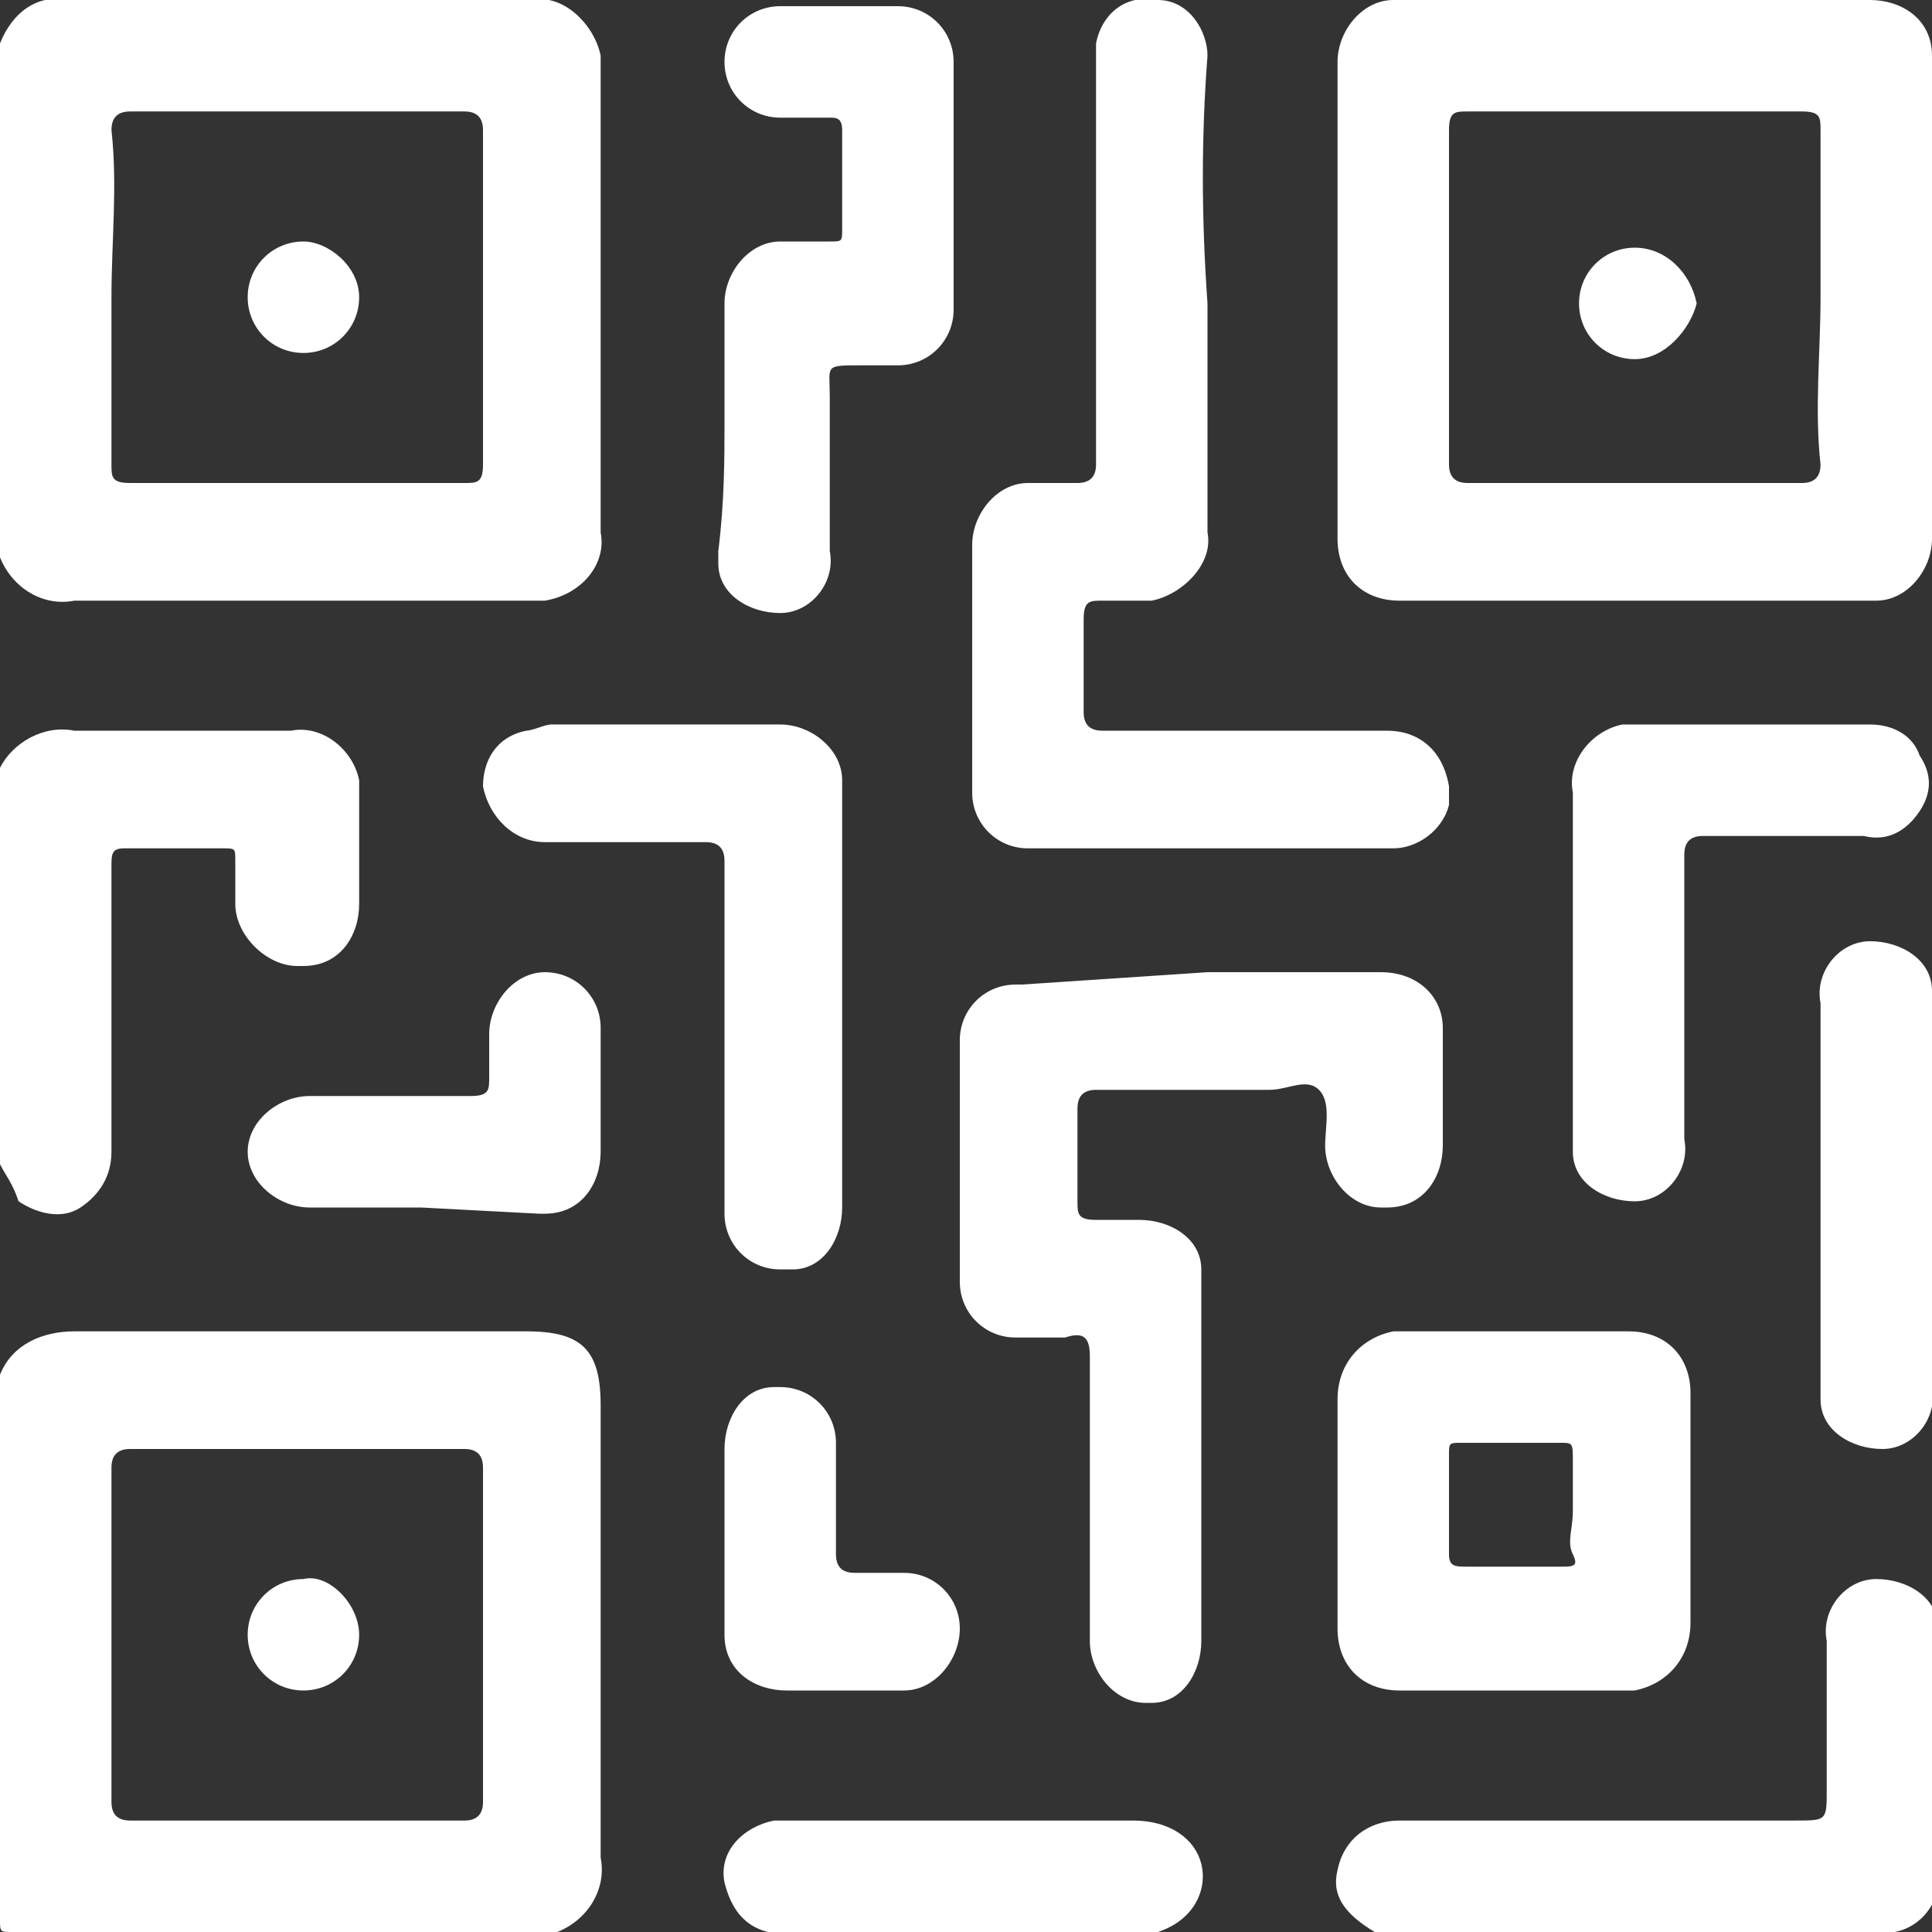 <?xml version="1.0" encoding="utf-8"?>
<!-- Generator: Adobe Illustrator 24.3.0, SVG Export Plug-In . SVG Version: 6.00 Build 0)  -->
<svg version="1.1" id="Layer_1" xmlns="http://www.w3.org/2000/svg" xmlns:xlink="http://www.w3.org/1999/xlink" x="0px" y="0px"
	 viewBox="0 0 31.2 31.2" style="enable-background:new 0 0 31.2 31.2;" xml:space="preserve">
<rect x="0" y="0" width="31.2" height="31.2" fill="#333333" stroke="none"/>
<style type="text/css">
	.st0{fill:#FFFFFF;}
</style>
<g id="Layer_2_1_">
	<g id="Layer_1-2">
		<path class="st0" d="M0,22.2c0.2-0.5,0.7-0.7,1.2-0.7c2.4,0,4.9,0,7.3,0c0.9,0,1.2,0.3,1.2,1.2c0,2.4,0,4.9,0,7.3
			c0.1,0.5-0.2,1-0.7,1.2H0.2C0,31.2,0,31.2,0,31C0,28.1,0,25.1,0,22.2z M4.8,29.4h2.7c0.2,0,0.3-0.1,0.3-0.3v-5.4
			c0-0.2-0.1-0.3-0.3-0.3H2.1c-0.2,0-0.3,0.1-0.3,0.3c0,1.8,0,3.6,0,5.4c0,0.2,0.1,0.3,0.3,0.3L4.8,29.4z"/>
		<path class="st0" d="M0,0.7C0.2,0.2,0.6-0.1,1.1,0h7.5c0.5-0.1,1,0.4,1.1,0.9c0,0.1,0,0.1,0,0.2c0,2.5,0,5,0,7.5
			c0.1,0.5-0.3,1-0.9,1.1c-0.1,0-0.2,0-0.2,0H1.2C0.7,9.8,0.2,9.5,0,9V0.7z M1.8,4.8c0,0.9,0,1.8,0,2.7c0,0.2,0,0.3,0.3,0.3h5.4
			c0.2,0,0.3,0,0.3-0.3V2.1c0-0.2-0.1-0.3-0.3-0.3c-1.8,0-3.6,0-5.4,0c-0.2,0-0.3,0.1-0.3,0.3C1.9,3,1.8,3.9,1.8,4.8z"/>
		<path class="st0" d="M22.2,31.2c-0.5-0.3-0.7-0.6-0.6-1c0.1-0.5,0.5-0.8,1-0.8h6.4c0.5,0,0.5,0,0.5-0.5v-2.4c-0.1-0.5,0.3-1,0.8-1
			s1,0.3,1,0.8c0,0.1,0,0.1,0,0.2c0,1.2,0,2.4,0,3.6c0.1,0.5-0.2,1-0.7,1.1L22.2,31.2z"/>
		<path class="st0" d="M0,12.4c0.2-0.4,0.7-0.7,1.2-0.6c1.2,0,2.3,0,3.5,0c0.5-0.1,1,0.3,1.1,0.8c0,0.1,0,0.2,0,0.3v1.7
			c0,0.5-0.3,1-0.9,1c0,0,0,0-0.1,0c-0.5,0-1-0.5-1-1c0-0.2,0-0.5,0-0.7s0-0.2-0.2-0.2c-0.5,0-1.1,0-1.6,0c-0.2,0-0.2,0.1-0.2,0.3
			v4.6c0,0.4-0.2,0.7-0.5,0.9c-0.3,0.2-0.7,0.1-1-0.1C0.2,19.1,0.1,19,0,18.8V12.4z"/>
		<path class="st0" d="M12.4,31.2c-0.4-0.1-0.6-0.4-0.7-0.8c-0.1-0.5,0.3-0.9,0.8-1c0,0,0.1,0,0.1,0h5.7c0.6,0,1,0.3,1.1,0.7
			s-0.1,0.9-0.7,1.1H12.4z"/>
		<path class="st0" d="M26.4,0h3.8c0.5,0,1,0.3,1,0.9c0,0,0,0.1,0,0.1v7.7c0,0.5-0.4,1-0.9,1c0,0-0.1,0-0.1,0h-7.6c-0.6,0-1-0.4-1-1
			V1c0-0.5,0.4-1,0.9-1c0,0,0.1,0,0.1,0H26.4z M29.4,4.8c0-0.9,0-1.8,0-2.7c0-0.2,0-0.3-0.3-0.3c-1.8,0-3.6,0-5.4,0
			c-0.2,0-0.3,0-0.3,0.3c0,1.8,0,3.6,0,5.4c0,0.2,0.1,0.3,0.3,0.3h5.4c0.2,0,0.3-0.1,0.3-0.3C29.3,6.6,29.4,5.7,29.4,4.8L29.4,4.8z"
			/>
		<path class="st0" d="M19.5,4.9v3.7c0.1,0.5-0.4,1-0.9,1.1c-0.1,0-0.1,0-0.2,0c-0.2,0-0.4,0-0.6,0s-0.3,0-0.3,0.3c0,0.5,0,1,0,1.5
			c0,0.2,0.1,0.3,0.3,0.3h4.6c0.5,0,0.9,0.3,1,0.9c0,0.1,0,0.2,0,0.3c-0.1,0.4-0.5,0.7-0.9,0.7h-5.9c-0.5,0-0.9-0.4-0.9-0.9
			c0,0,0-0.1,0-0.1V8.8c0-0.5,0.4-1,0.9-1c0,0,0,0,0.1,0c0.2,0,0.5,0,0.7,0c0.2,0,0.3-0.1,0.3-0.3c0-2.1,0-4.3,0-6.4
			c0-0.1,0-0.3,0-0.4c0.1-0.5,0.5-0.8,1-0.7c0.5,0,0.8,0.5,0.8,0.9C19.4,2.2,19.4,3.5,19.5,4.9L19.5,4.9z"/>
		<path class="st0" d="M19.5,15.7h2.8c0.6,0,1,0.4,1,0.9c0,0,0,0,0,0.1c0,0.6,0,1.2,0,1.8c0,0.5-0.3,1-0.9,1c0,0-0.1,0-0.1,0
			c-0.5,0-0.9-0.5-0.9-1l0,0c0-0.3,0.1-0.7-0.1-0.9s-0.5,0-0.8,0h-2.8c-0.2,0-0.3,0.1-0.3,0.3c0,0.5,0,1,0,1.5c0,0.2,0,0.3,0.3,0.3
			c0.2,0,0.5,0,0.7,0c0.5,0,1,0.3,1,0.8c0,0.1,0,0.1,0,0.2c0,1.9,0,3.9,0,5.8c0,0.5-0.3,1-0.8,1c0,0-0.1,0-0.1,0
			c-0.5,0-0.9-0.5-0.9-1c0-1.5,0-3,0-4.6c0-0.3-0.1-0.4-0.4-0.3c-0.3,0-0.5,0-0.8,0c-0.5,0-0.9-0.4-0.9-0.9c0-1.3,0-2.6,0-3.9
			c0-0.5,0.4-0.9,0.9-0.9c0,0,0.1,0,0.1,0L19.5,15.7z"/>
		<path class="st0" d="M27.3,24.4v1.8c0,0.6-0.4,1-0.9,1.1c0,0-0.1,0-0.1,0h-3.7c-0.6,0-1-0.4-1-1v-3.7c0-0.6,0.4-1,0.9-1.1
			c0,0,0.1,0,0.1,0h3.7c0.6,0,1,0.4,1,1c0,0,0,0.1,0,0.1V24.4z M25.4,24.4c0-0.3,0-0.5,0-0.8s0-0.3-0.2-0.3h-1.6
			c-0.2,0-0.2,0-0.2,0.2c0,0.5,0,1,0,1.6c0,0.2,0.1,0.2,0.3,0.2h1.5c0.2,0,0.3,0,0.2-0.2S25.4,24.7,25.4,24.4L25.4,24.4z"/>
		<path class="st0" d="M11.7,6.8c0-0.6,0-1.3,0-1.9c0-0.5,0.4-1,0.9-1c0,0,0.1,0,0.1,0c0.2,0,0.5,0,0.7,0s0.2,0,0.2-0.2
			c0-0.5,0-1.1,0-1.6c0-0.2-0.1-0.2-0.2-0.2h-0.8c-0.5,0-0.9-0.4-0.9-0.9c0,0,0,0,0,0c0-0.5,0.4-0.9,0.9-0.9c0,0,0,0,0,0h1.9
			c0.5,0,0.9,0.4,0.9,0.9c0,0,0,0,0,0c0,1.3,0,2.7,0,4c0,0.5-0.4,0.9-0.9,0.9c-0.2,0-0.4,0-0.6,0c-0.6,0-0.5,0-0.5,0.5
			c0,0.8,0,1.7,0,2.5c0.1,0.5-0.3,1-0.8,1s-1-0.3-1-0.8c0-0.1,0-0.1,0-0.2C11.7,8.1,11.7,7.4,11.7,6.8z"/>
		<path class="st0" d="M13.6,16.1c0,1.1,0,2.2,0,3.4c0,0.5-0.3,1-0.8,1c-0.1,0-0.1,0-0.2,0c-0.5,0-0.9-0.4-0.9-0.9c0,0,0,0,0-0.1
			c0-1.1,0-2.3,0-3.4c0-0.7,0-1.4,0-2.2c0-0.2-0.1-0.3-0.3-0.3H8.8c-0.5,0-0.9-0.4-1-0.9c0-0.4,0.2-0.8,0.7-0.9
			c0.1,0,0.3-0.1,0.4-0.1h3.7c0.5,0,1,0.4,1,0.9c0,0.1,0,0.1,0,0.2C13.6,13.9,13.6,15,13.6,16.1z"/>
		<path class="st0" d="M25.4,15.6v-2.8c-0.1-0.5,0.3-1,0.8-1.1c0.1,0,0.2,0,0.3,0h3.7c0.4,0,0.7,0.2,0.8,0.5c0.2,0.3,0.2,0.6,0,0.9
			c-0.2,0.3-0.5,0.5-0.9,0.4c-0.9,0-1.7,0-2.6,0c-0.2,0-0.3,0.1-0.3,0.3c0,1.5,0,3,0,4.6c0.1,0.5-0.3,1-0.8,1s-1-0.3-1-0.8
			c0-0.1,0-0.1,0-0.2L25.4,15.6z"/>
		<path class="st0" d="M29.4,19.3v-3.1c-0.1-0.5,0.3-1,0.8-1s1,0.3,1,0.8c0,0.1,0,0.1,0,0.2v6.2c0.1,0.5-0.3,1-0.8,1s-1-0.3-1-0.8
			c0-0.1,0-0.1,0-0.2V19.3z"/>
		<path class="st0" d="M6.8,19.5H5c-0.5,0-1-0.4-1-0.9c0-0.5,0.5-0.9,1-0.9c0.8,0,1.7,0,2.6,0c0.3,0,0.3-0.1,0.3-0.3s0-0.5,0-0.7
			c0-0.5,0.4-1,0.9-1c0.5,0,0.9,0.4,0.9,0.9c0,0,0,0,0,0.1c0,0.6,0,1.3,0,1.9c0,0.5-0.3,1-0.9,1c0,0-0.1,0-0.1,0L6.8,19.5z"/>
		<path class="st0" d="M13.6,27.3h-0.9c-0.5,0-1-0.3-1-0.9c0,0,0-0.1,0-0.1c0-1,0-1.9,0-2.9c0-0.5,0.3-1,0.8-1c0,0,0.1,0,0.1,0
			c0.5,0,0.9,0.4,0.9,0.9c0,0,0,0,0,0.1c0,0.6,0,1.1,0,1.7c0,0.2,0.1,0.3,0.3,0.3h0.8c0.5,0,0.9,0.4,0.9,0.9c0,0.5-0.4,1-0.9,1
			c0,0,0,0,0,0C14.3,27.3,14,27.3,13.6,27.3L13.6,27.3z"/>
		<path class="st0" d="M5.8,26.4c0,0.5-0.4,0.9-0.9,0.9c-0.5,0-0.9-0.4-0.9-0.9c0-0.5,0.4-0.9,0.9-0.9C5.3,25.4,5.8,25.9,5.8,26.4
			C5.8,26.4,5.8,26.4,5.8,26.4z"/>
		<path class="st0" d="M5.8,4.8c0,0.5-0.4,0.9-0.9,0.9c0,0,0,0,0,0c-0.5,0-0.9-0.4-0.9-0.9c0,0,0,0,0,0c0-0.5,0.4-0.9,0.9-0.9
			C5.3,3.9,5.8,4.3,5.8,4.8z"/>
		<path class="st0" d="M26.4,5.8c-0.5,0-0.9-0.4-0.9-0.9s0.4-0.9,0.9-0.9c0.5,0,0.9,0.4,1,0.9C27.3,5.3,26.9,5.8,26.4,5.8
			C26.4,5.8,26.4,5.8,26.4,5.8z"/>
	</g>
</g>
</svg>
